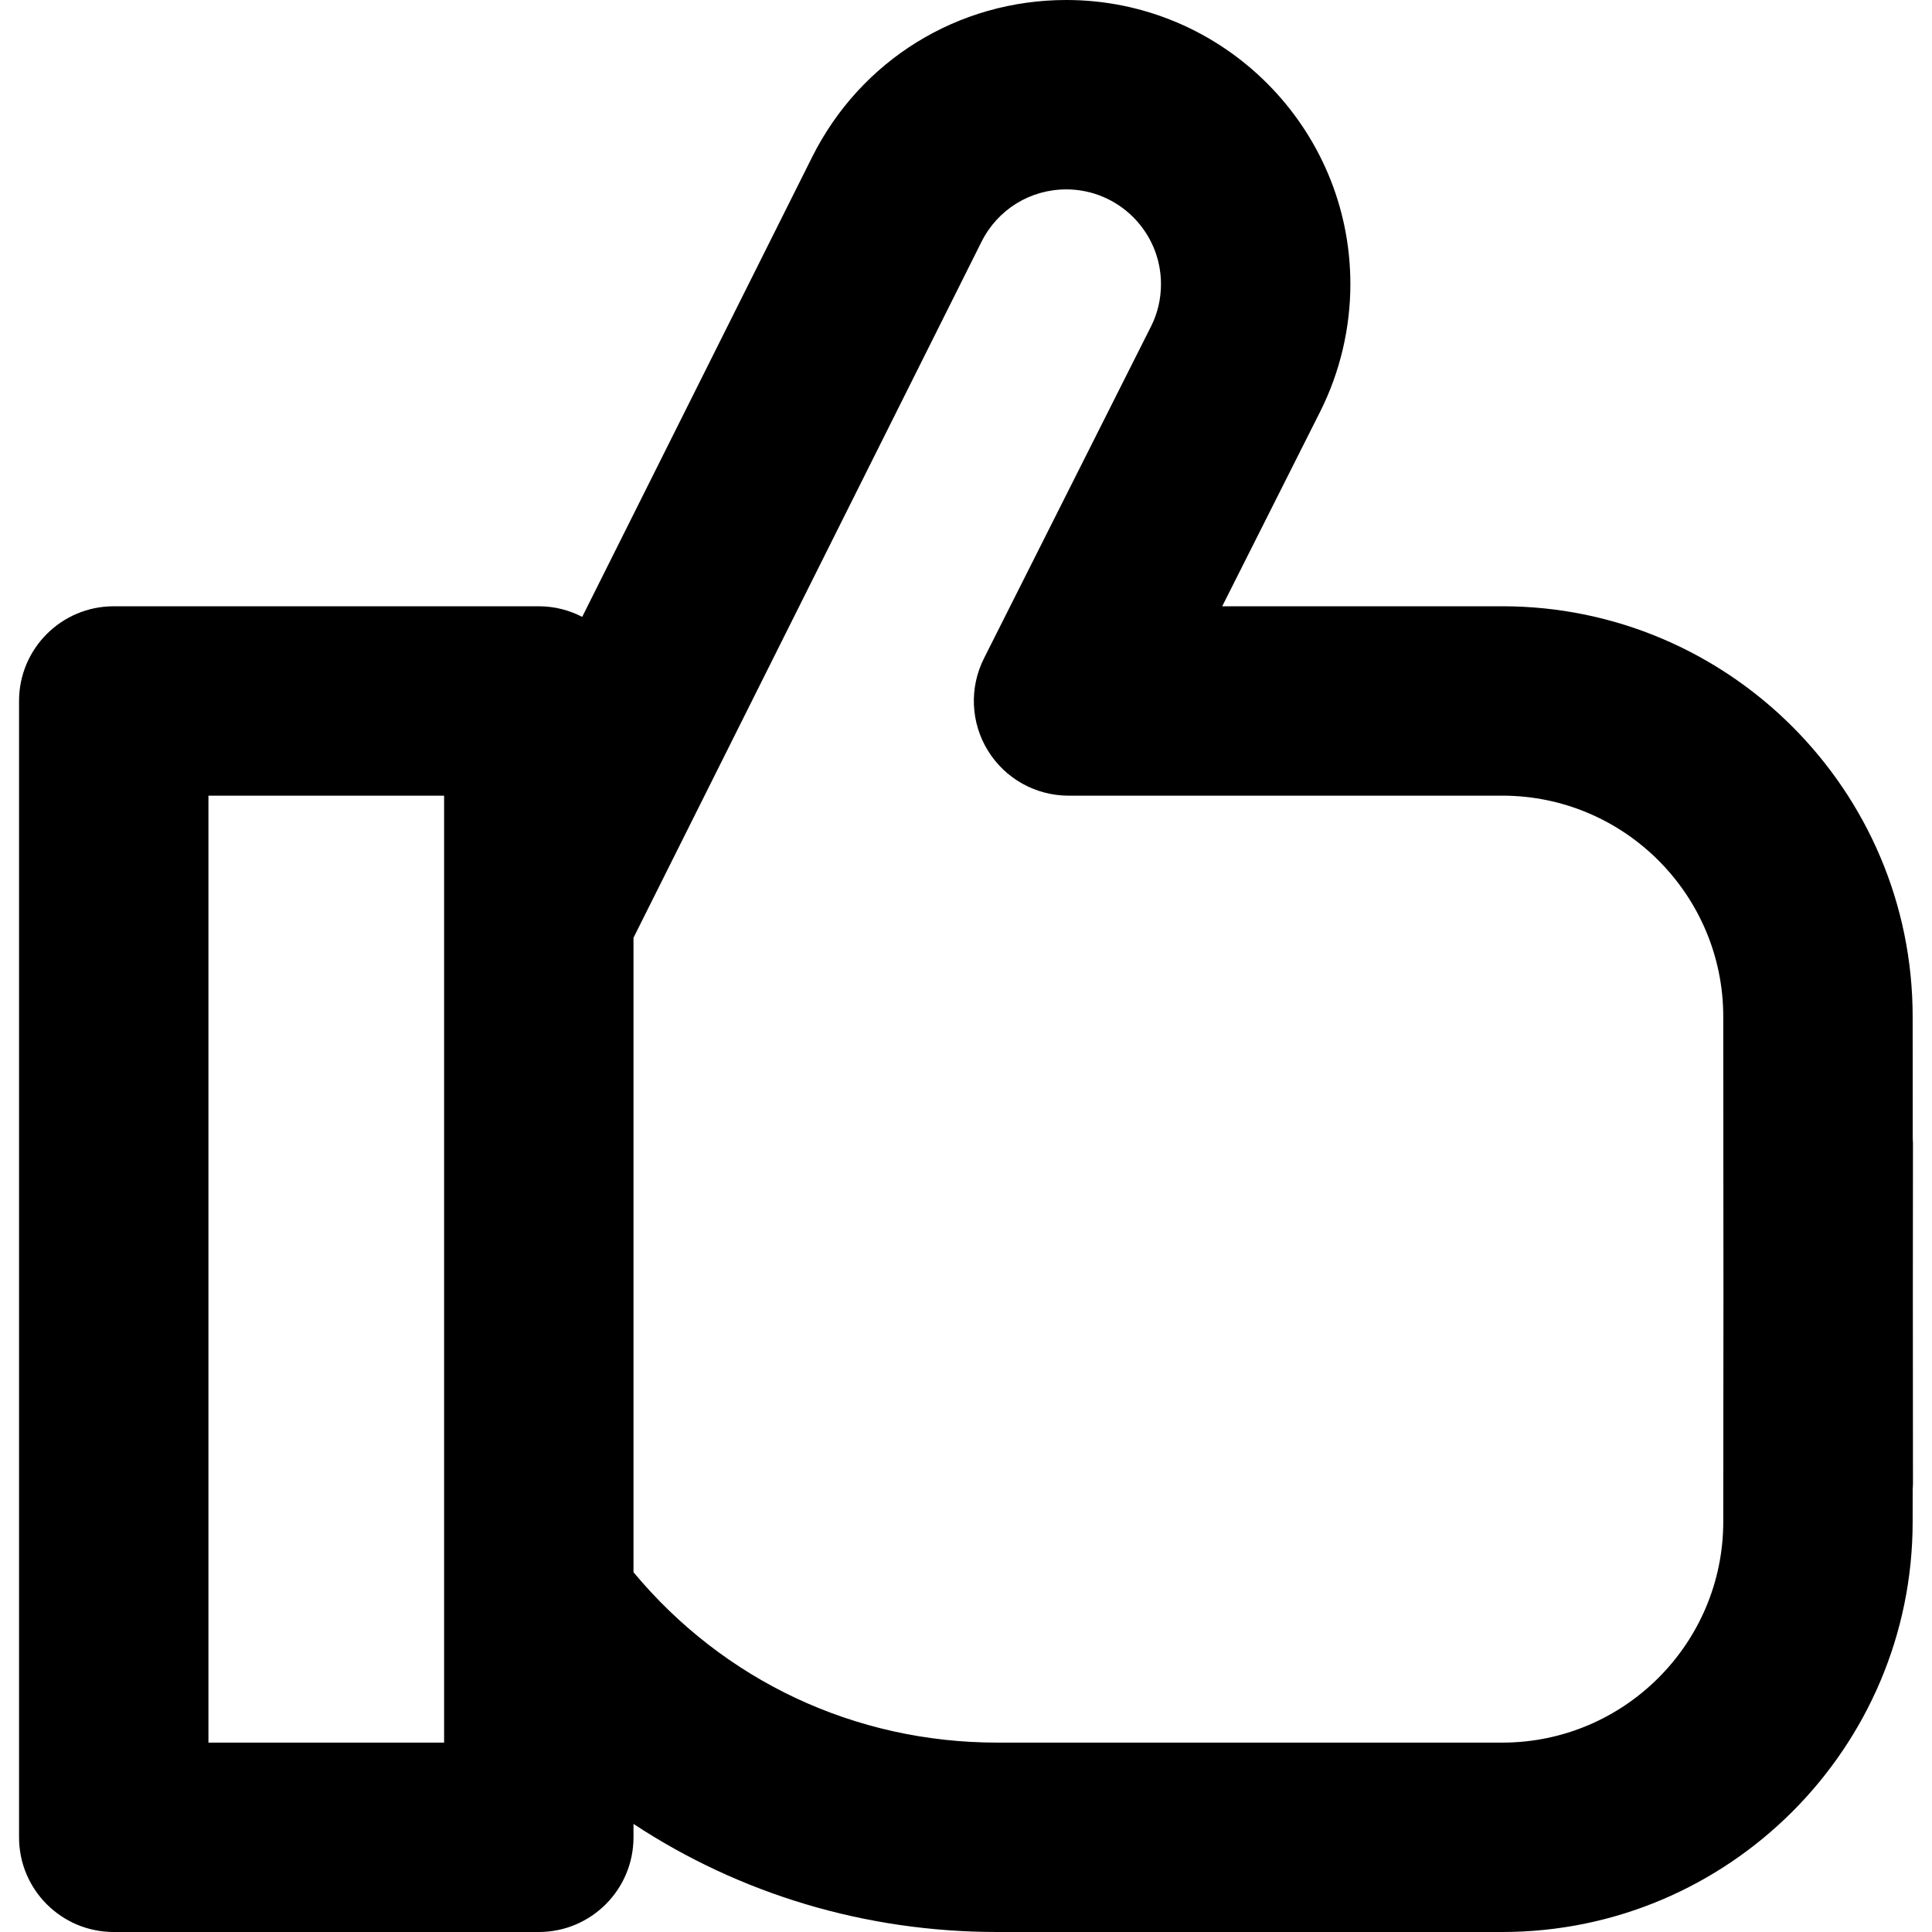 <?xml version="1.0" encoding="iso-8859-1"?>
<!-- Generator: Adobe Illustrator 18.0.0, SVG Export Plug-In . SVG Version: 6.00 Build 0)  -->
<!DOCTYPE svg PUBLIC "-//W3C//DTD SVG 1.1//EN" "http://www.w3.org/Graphics/SVG/1.1/DTD/svg11.dtd">
<svg version="1.1" id="Capa_1" xmlns="http://www.w3.org/2000/svg" xmlns:xlink="http://www.w3.org/1999/xlink" x="0px" y="0px"
	 viewBox="0 0 306.033 306.033" style="enable-background:new 0 0 306.033 306.033;" xml:space="preserve">
<path d="M302.997,205.216l0.02-24.171c0-0.245-0.024-0.484-0.036-0.727l-0.013-19.285c0-35.841-29.158-65-65-65
	c-0.014,0-0.025,0.002-0.039,0.002h-44.328l15.549-30.896c3.109-6.203,4.752-13.167,4.752-20.14c0-24.813-20.188-45-45-45
	c-17.156,0-32.584,9.535-40.264,24.887L92.222,97.713c-2.061-1.065-4.395-1.678-6.875-1.678h-67.33c-8.284,0-15,6.716-15,15v179.998
	c0,8.284,6.716,15,15,15h67.33c8.284,0,15-6.716,15-15v-2.122c16.84,11.09,36.693,17.122,57.621,17.122h80
	c35.842,0,65-29.159,65-64.988l0.004-5.126c0.018-0.298,0.045-0.594,0.045-0.895L302.997,205.216z M70.347,276.033h-37.33V126.035
	h37.33V276.033z M237.968,276.033h-80c-22.529,0-43.313-9.791-57.621-26.989V148.541l55.121-110.234
	c2.564-5.123,7.711-8.307,13.434-8.307c8.271,0,15,6.729,15,15c0,2.362-0.529,4.615-1.561,6.675l-26.48,52.617
	c-2.34,4.65-2.103,10.181,0.629,14.612c2.73,4.432,7.564,7.131,12.77,7.131h68.709c0.009,0,0.018-0.001,0.025-0.001
	c19.287,0.014,34.975,15.709,34.975,35.009l0.029,44.17l-0.029,35.82C272.968,260.332,257.267,276.033,237.968,276.033z"/>
<g>
</g>
<g>
</g>
<g>
</g>
<g>
</g>
<g>
</g>
<g>
</g>
<g>
</g>
<g>
</g>
<g>
</g>
<g>
</g>
<g>
</g>
<g>
</g>
<g>
</g>
<g>
</g>
<g>
</g>
</svg>
